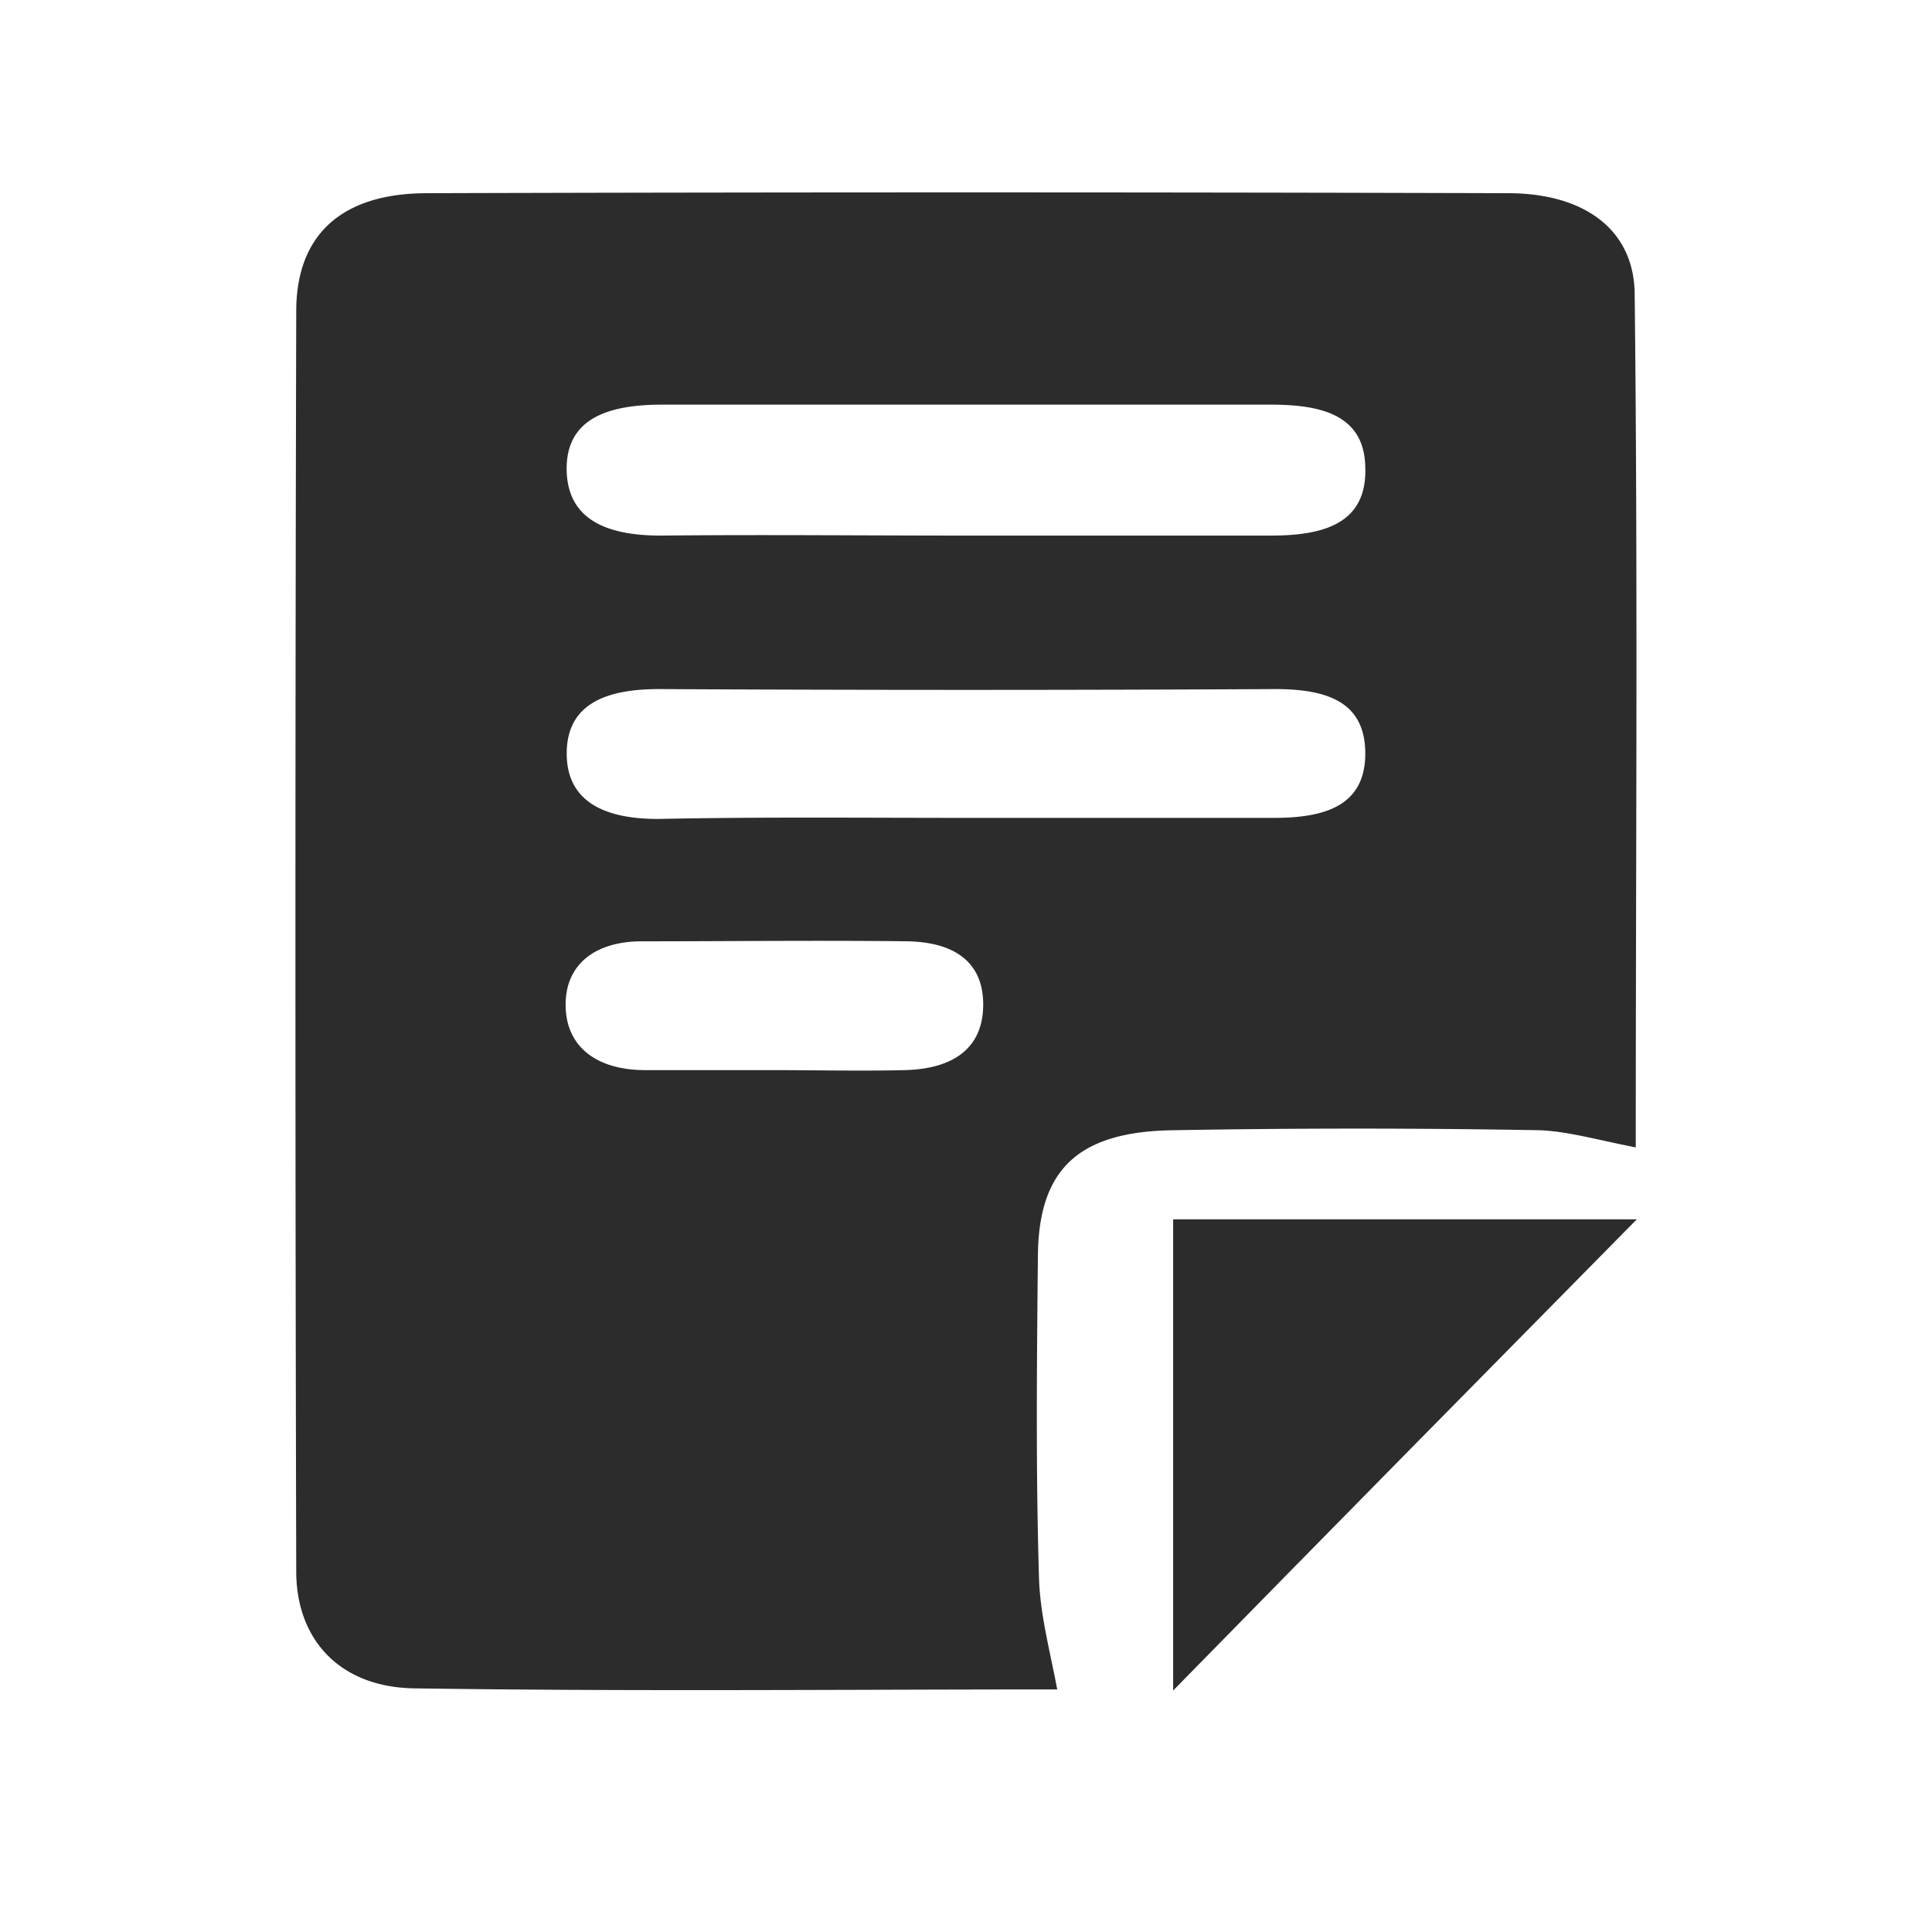 <?xml version="1.0" standalone="no"?><!DOCTYPE svg PUBLIC "-//W3C//DTD SVG 1.1//EN" "http://www.w3.org/Graphics/SVG/1.1/DTD/svg11.dtd"><svg t="1635236533525" class="icon" viewBox="0 0 1024 1024" version="1.1" xmlns="http://www.w3.org/2000/svg" p-id="10989" xmlns:xlink="http://www.w3.org/1999/xlink" width="32" height="32"><defs><style type="text/css"></style></defs><path d="M866.987 608.142c-20.48-3.982-35.84-8.533-51.2-9.102a5480.676 5480.676 0 0 0-193.422 0c-50.631 0.569-71.68 20.48-72.249 65.991-0.569 56.889-1.138 114.347 0.569 171.236 0.569 19.342 5.689 38.116 9.671 59.164-110.933 0-225.849 1.138-340.764-0.569-39.253-0.569-62.578-25.6-62.578-62.009-0.569-222.436-0.569-444.871 0-667.876 0-40.391 23.893-62.578 69.404-62.578 191.147-0.569 381.724-0.569 572.871 0 40.391 0 67.129 19.342 67.129 54.044 1.707 150.187 0.569 300.942 0.569 451.698z m-356.693-324.267h163.271c27.876 0 51.2-6.258 50.062-36.409-0.569-27.876-23.893-32.996-50.062-32.996H351.004c-27.876 0-51.769 6.827-50.631 35.84 1.138 26.738 23.893 33.564 50.062 33.564 53.476-0.569 106.382 0 159.858 0zM512 433.493h163.271c26.738 0 48.356-6.258 48.356-34.133s-21.049-34.133-47.787-34.133c-108.658 0.569-217.316 0.569-326.542 0-27.307 0-48.924 7.396-48.924 34.133 0 26.169 21.049 34.702 48.356 34.702 54.613-1.138 108.658-0.569 163.271-0.569zM409.031 567.182c23.324 0 47.218 0.569 70.542 0 23.893-0.569 40.96-10.24 41.529-33.564 0.569-23.324-14.791-34.133-39.822-34.702-47.218-0.569-93.867 0-141.084 0-25.031 0-40.96 12.516-40.391 34.702 0.569 22.187 17.636 33.564 42.098 33.564h67.129z" p-id="10990" fill="#2c2c2c"></path><path d="M867.556 646.258c-83.627 84.764-162.133 164.409-245.76 249.742v-249.742h245.76z" p-id="10991" fill="#2c2c2c"></path></svg>